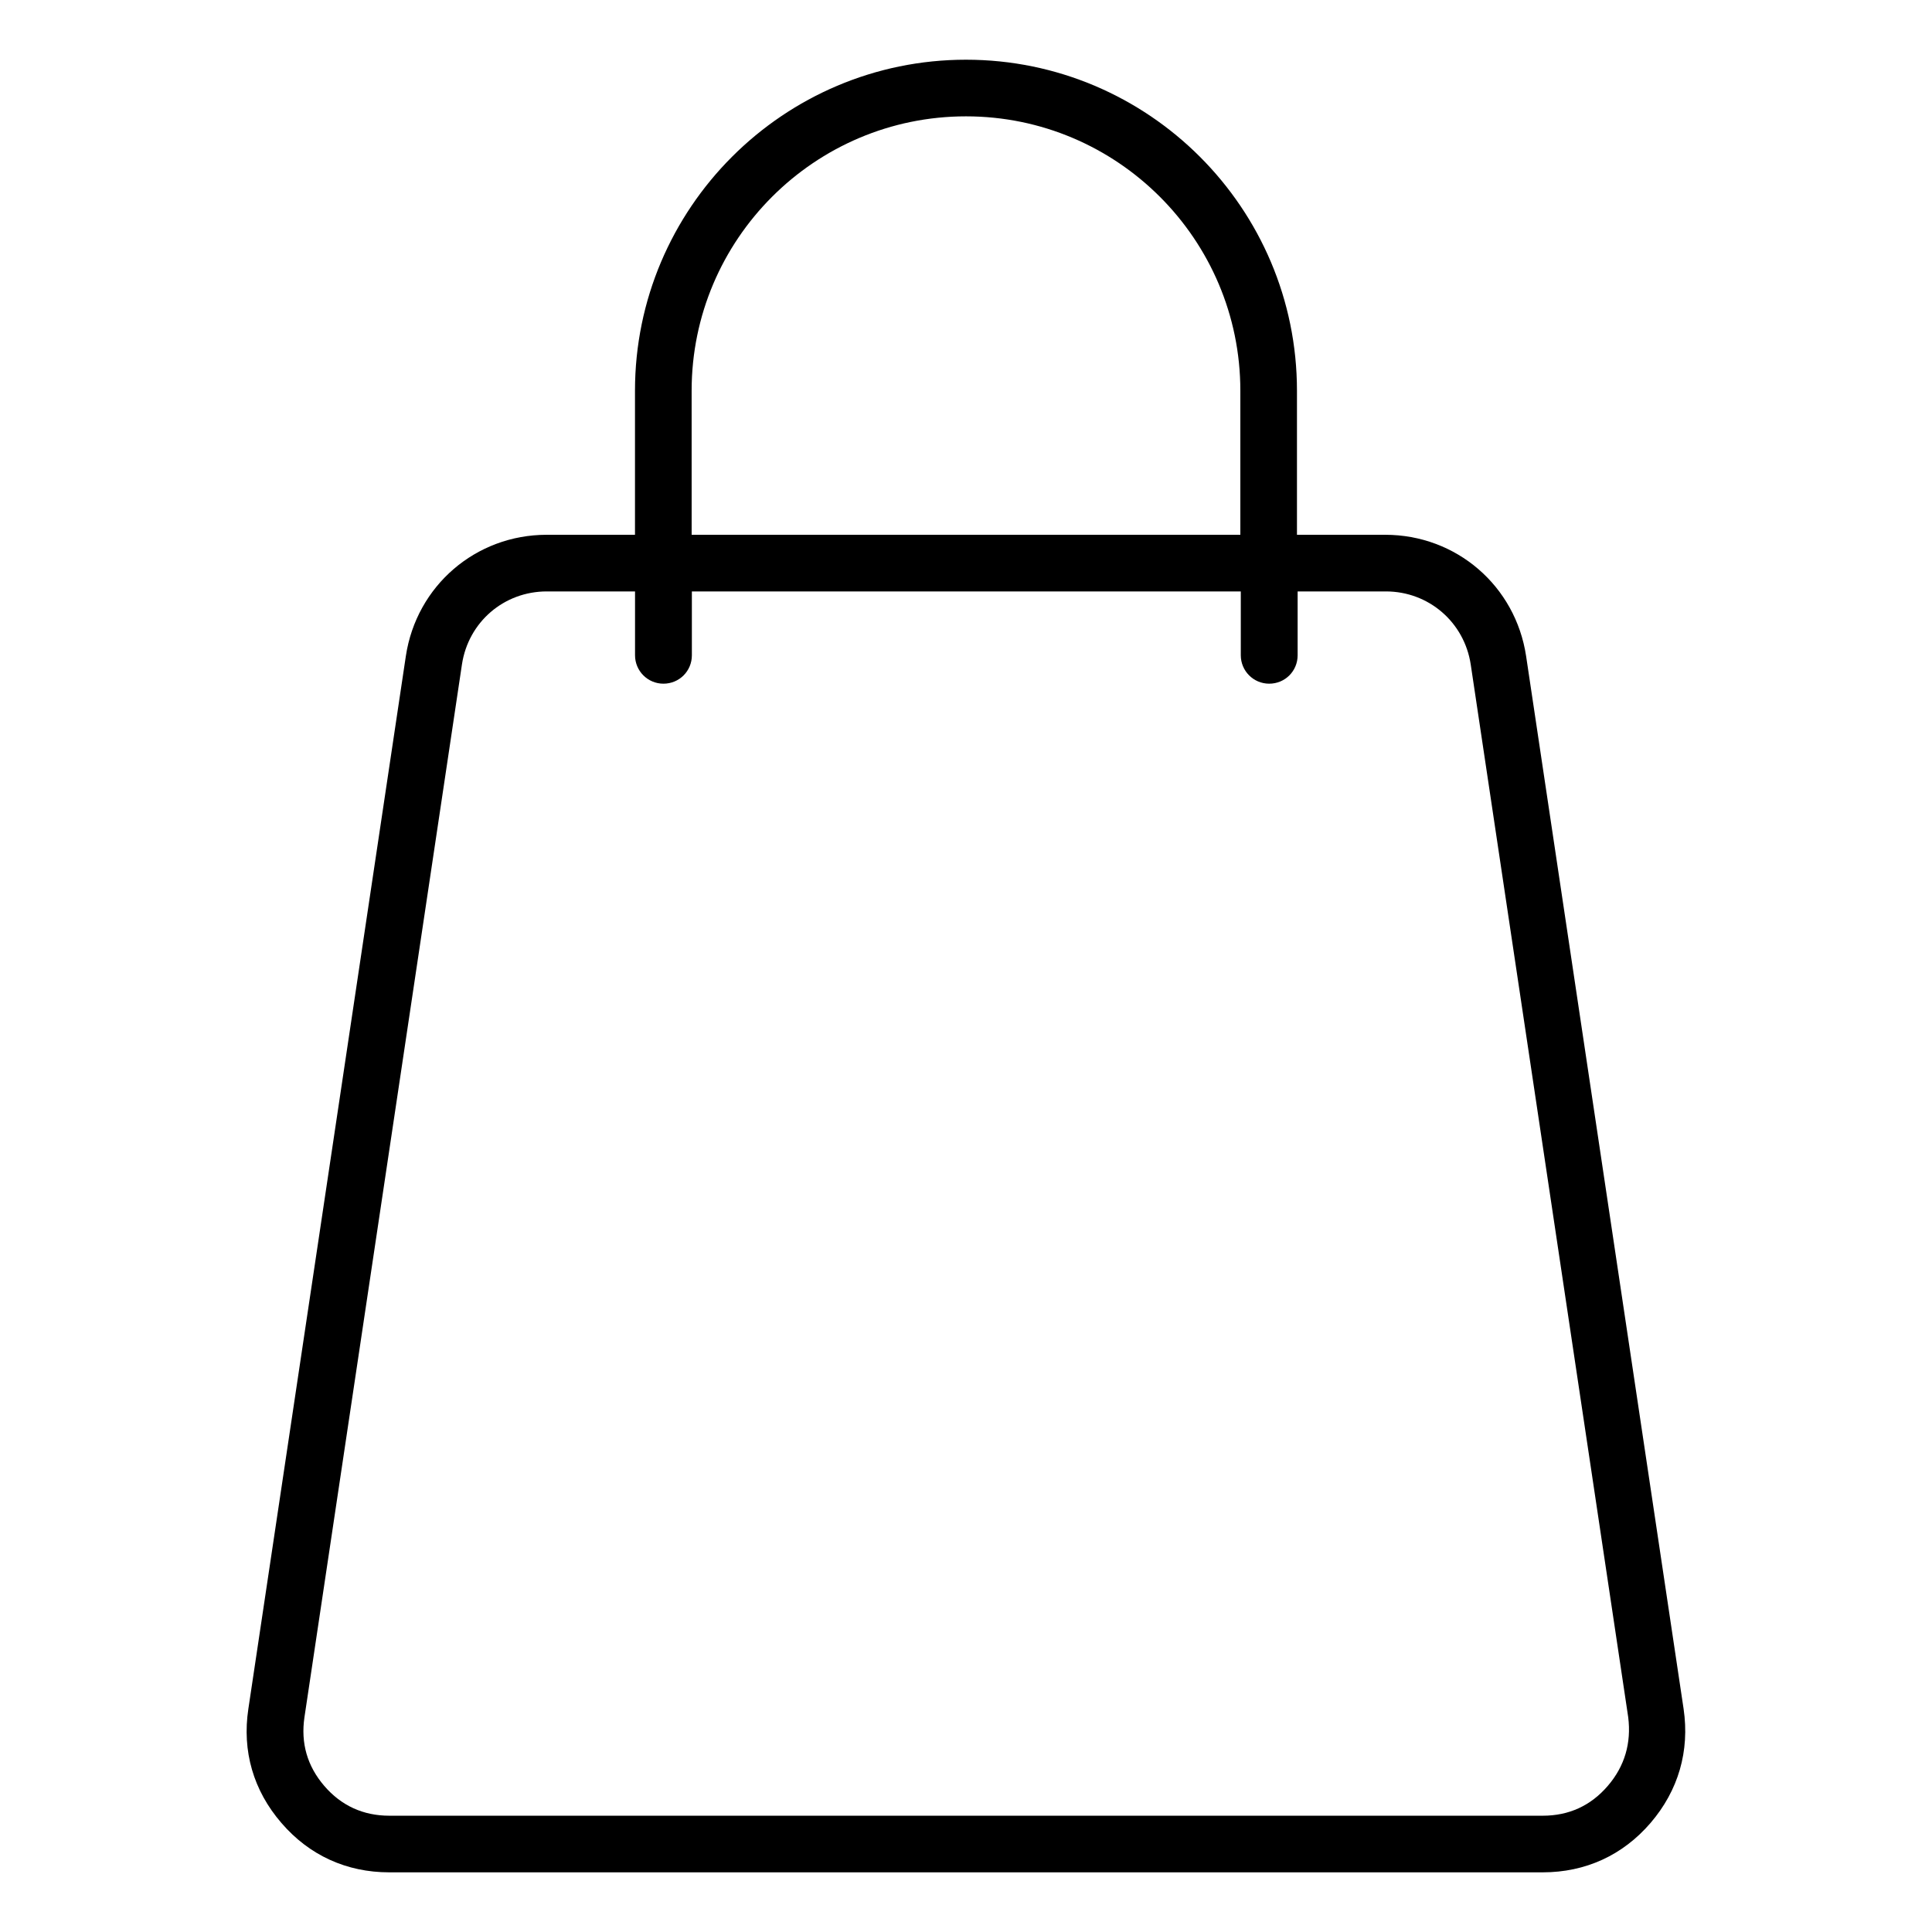 <?xml version="1.0" encoding="UTF-8"?>
<!-- Uploaded to: ICON Repo, www.svgrepo.com, Generator: ICON Repo Mixer Tools -->
<svg fill="#000000" width="800px" height="800px" version="1.1" viewBox="144 144 512 512" xmlns="http://www.w3.org/2000/svg">
 <path d="m590.17 596.86-41.738-279c-2.812-18.613-18.508-32.137-37.336-32.137h-23.387v-38.184c0-48.367-39.352-87.715-87.715-87.715-48.367 0-87.715 39.352-87.715 87.715v38.184h-23.387c-18.828 0-34.523 13.523-37.336 32.137l-41.738 279c-1.695 11.191 1.324 21.637 8.75 30.23 7.371 8.59 17.289 13.098 28.586 13.098h305.68c11.297 0 21.215-4.508 28.586-13.098 7.371-8.594 10.395-19.039 8.75-30.23zm-262.88-349.32c0-40.094 32.613-72.707 72.707-72.707s72.707 32.613 72.707 72.707v38.184h-145.41zm242.79 369.74c-4.508 5.25-10.289 7.902-17.234 7.902h-305.68c-6.894 0-12.727-2.652-17.234-7.902-4.508-5.25-6.258-11.348-5.25-18.191l41.738-279c1.695-11.242 11.137-19.355 22.484-19.355h23.387v16.918c0 4.137 3.34 7.531 7.531 7.531s7.531-3.34 7.531-7.531v-16.918h145.47v16.918c0 4.137 3.34 7.531 7.531 7.531s7.531-3.34 7.531-7.531v-16.918h23.387c11.348 0 20.789 8.168 22.484 19.355l41.738 279c0.844 6.844-0.906 12.941-5.414 18.191z"/>
</svg>